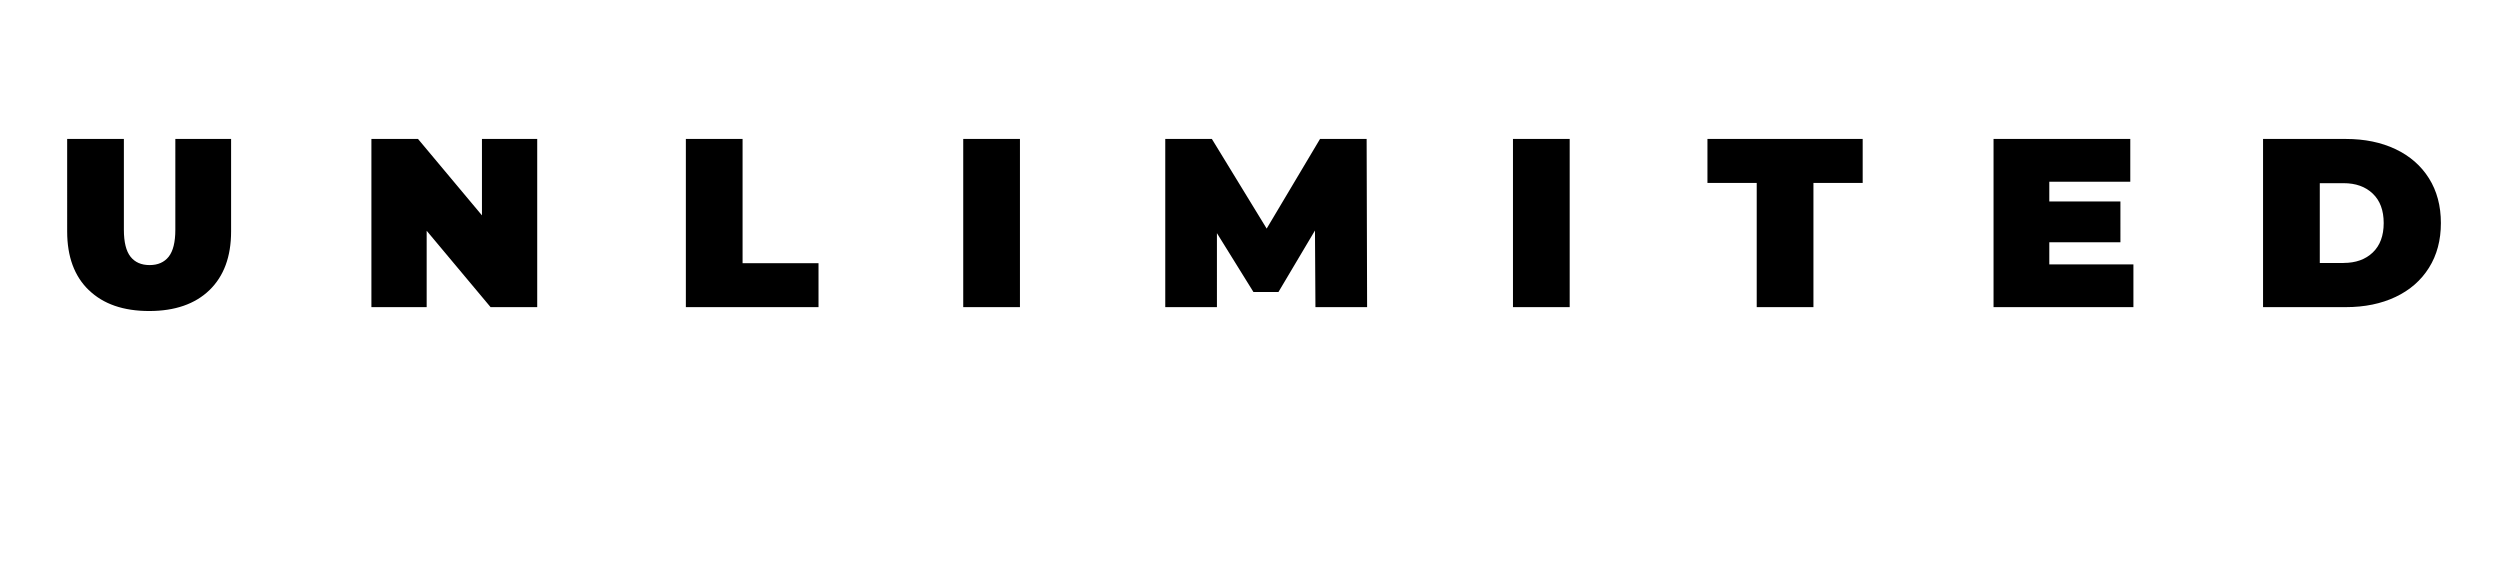 <svg xmlns="http://www.w3.org/2000/svg" id="Layer_1" viewBox="0 0 960 224.28"><script id="IjTLcswe82KxJpV_DdU2R2tqXv" type="text/javascript"/><defs><clipPath id="clippath"><path id="Song-2" d="M901.01 165.34c-3.87 0-6.48 1.94-7.56 4.14v-3.74h-3.74v23.55h3.74v-14.27c0-4.23 3.11-6.44 6.57-6.44 3.78 0 5.54 1.85 5.54 5.99v14.72h3.74v-14.45c0-6.84-3.42-9.5-8.28-9.5Zm32.55.4v3.78c-1.35-2.3-3.78-4.19-7.7-4.19-6.48 0-10.99 5.31-10.99 11.71v.32c0 6.48 4.55 11.17 10.72 11.17 3.42 0 6.62-2.16 7.97-4.46v3.42c0 5.04-2.93 7.25-7.56 7.25-4.01 0-6.26-1.4-6.8-4.1h-3.83c.63 3.96 3.69 7.25 10.67 7.25 6.57 0 11.21-3.33 11.26-10.18v-21.97h-3.74Zm.14 11.35c0 5.27-3.33 8.33-7.7 8.33-3.96 0-7.25-3.06-7.25-8.19v-.36c0-4.95 2.79-8.42 7.47-8.42s7.47 3.06 7.47 8.33v.32Zm-88.57-6.26c-6.57-.99-7.74-2.61-7.74-5.76s2.3-5.22 6.71-5.22 6.8 1.67 7.56 5.72h3.51c-.63-5.72-4.64-8.87-11.08-8.87-6.08 0-10.36 3.78-10.36 8.73 0 5.72 4.01 7.83 10.76 8.87 6.12.99 7.79 2.52 7.79 6.17s-3.2 6.08-7.34 6.08c-6.48 0-8.01-3.24-8.51-7.07h-3.78c.59 5.49 3.69 10.22 12.29 10.22 6.39 0 11.12-4.1 11.12-9.5 0-6.08-3.78-8.24-10.94-9.37Zm27.2-5.49c-6.66 0-11.57 4.95-11.57 12.02v.36c0 6.89 4.82 11.98 11.53 11.98s11.62-4.91 11.62-12.02v-.36c0-7.07-4.91-11.98-11.57-11.98Zm7.7 12.38c0 5.31-2.97 8.87-7.7 8.87s-7.7-3.51-7.7-8.87v-.36c0-5.4 2.97-8.92 7.7-8.92s7.7 3.51 7.7 8.96v.32Z" class="cls-3"/></clipPath><style>.cls-1{clip-path:url(#clippath)}.cls-2,.cls-3{fill:#000}.cls-3{stroke-width:0}</style></defs><path d="M34.09 111.4c-5.54-5.35-8.3-12.86-8.3-22.52V53.35h21.78v34.88c0 4.74.85 8.18 2.54 10.33 1.69 2.15 4.14 3.23 7.34 3.23s5.64-1.08 7.34-3.23c1.69-2.15 2.54-5.6 2.54-10.33V53.35h21.41v35.53c0 9.66-2.77 17.16-8.3 22.52-5.54 5.35-13.26 8.03-23.16 8.03s-17.63-2.67-23.16-8.03M185.07 53.36V82.7l-24.55-29.34h-17.9v64.59h21.22V88.61l24.55 29.34h17.9V53.36h-21.22zM263.37 53.36v64.59h50.94v-16.89h-29.16v-47.7h-21.78zM369.88 53.36h21.78v64.59h-21.78zM506.89 53.36 486.4 87.78l-21.04-34.42h-17.9v64.59h19.84V89.53l14.03 22.61h9.59l14.03-23.63.18 29.44h19.84l-.18-64.59h-17.9zM580.98 53.36h21.78v64.59h-21.78zM655.66 53.36v16.88h18.92v47.71h21.78V70.24h18.91V53.36h-59.61zM765.52 53.36v64.59h53.71v-16.43h-32.3v-8.49h27.31V77.35h-27.31v-7.57h31.1V53.36h-52.51zM899.93 100.97c4.68 0 8.41-1.34 11.21-4.01 2.8-2.68 4.2-6.44 4.2-11.31s-1.4-8.63-4.2-11.3c-2.8-2.68-6.54-4.01-11.21-4.01h-9.13v30.64h9.13Zm-30.92-47.61h31.83c7.2 0 13.55 1.31 19.06 3.92 5.51 2.62 9.78 6.35 12.83 11.21 3.05 4.86 4.57 10.58 4.57 17.16s-1.52 12.3-4.57 17.16c-3.04 4.86-7.32 8.6-12.83 11.21-5.51 2.61-11.86 3.92-19.06 3.92h-31.83V53.36Z" class="cls-3"/></svg>